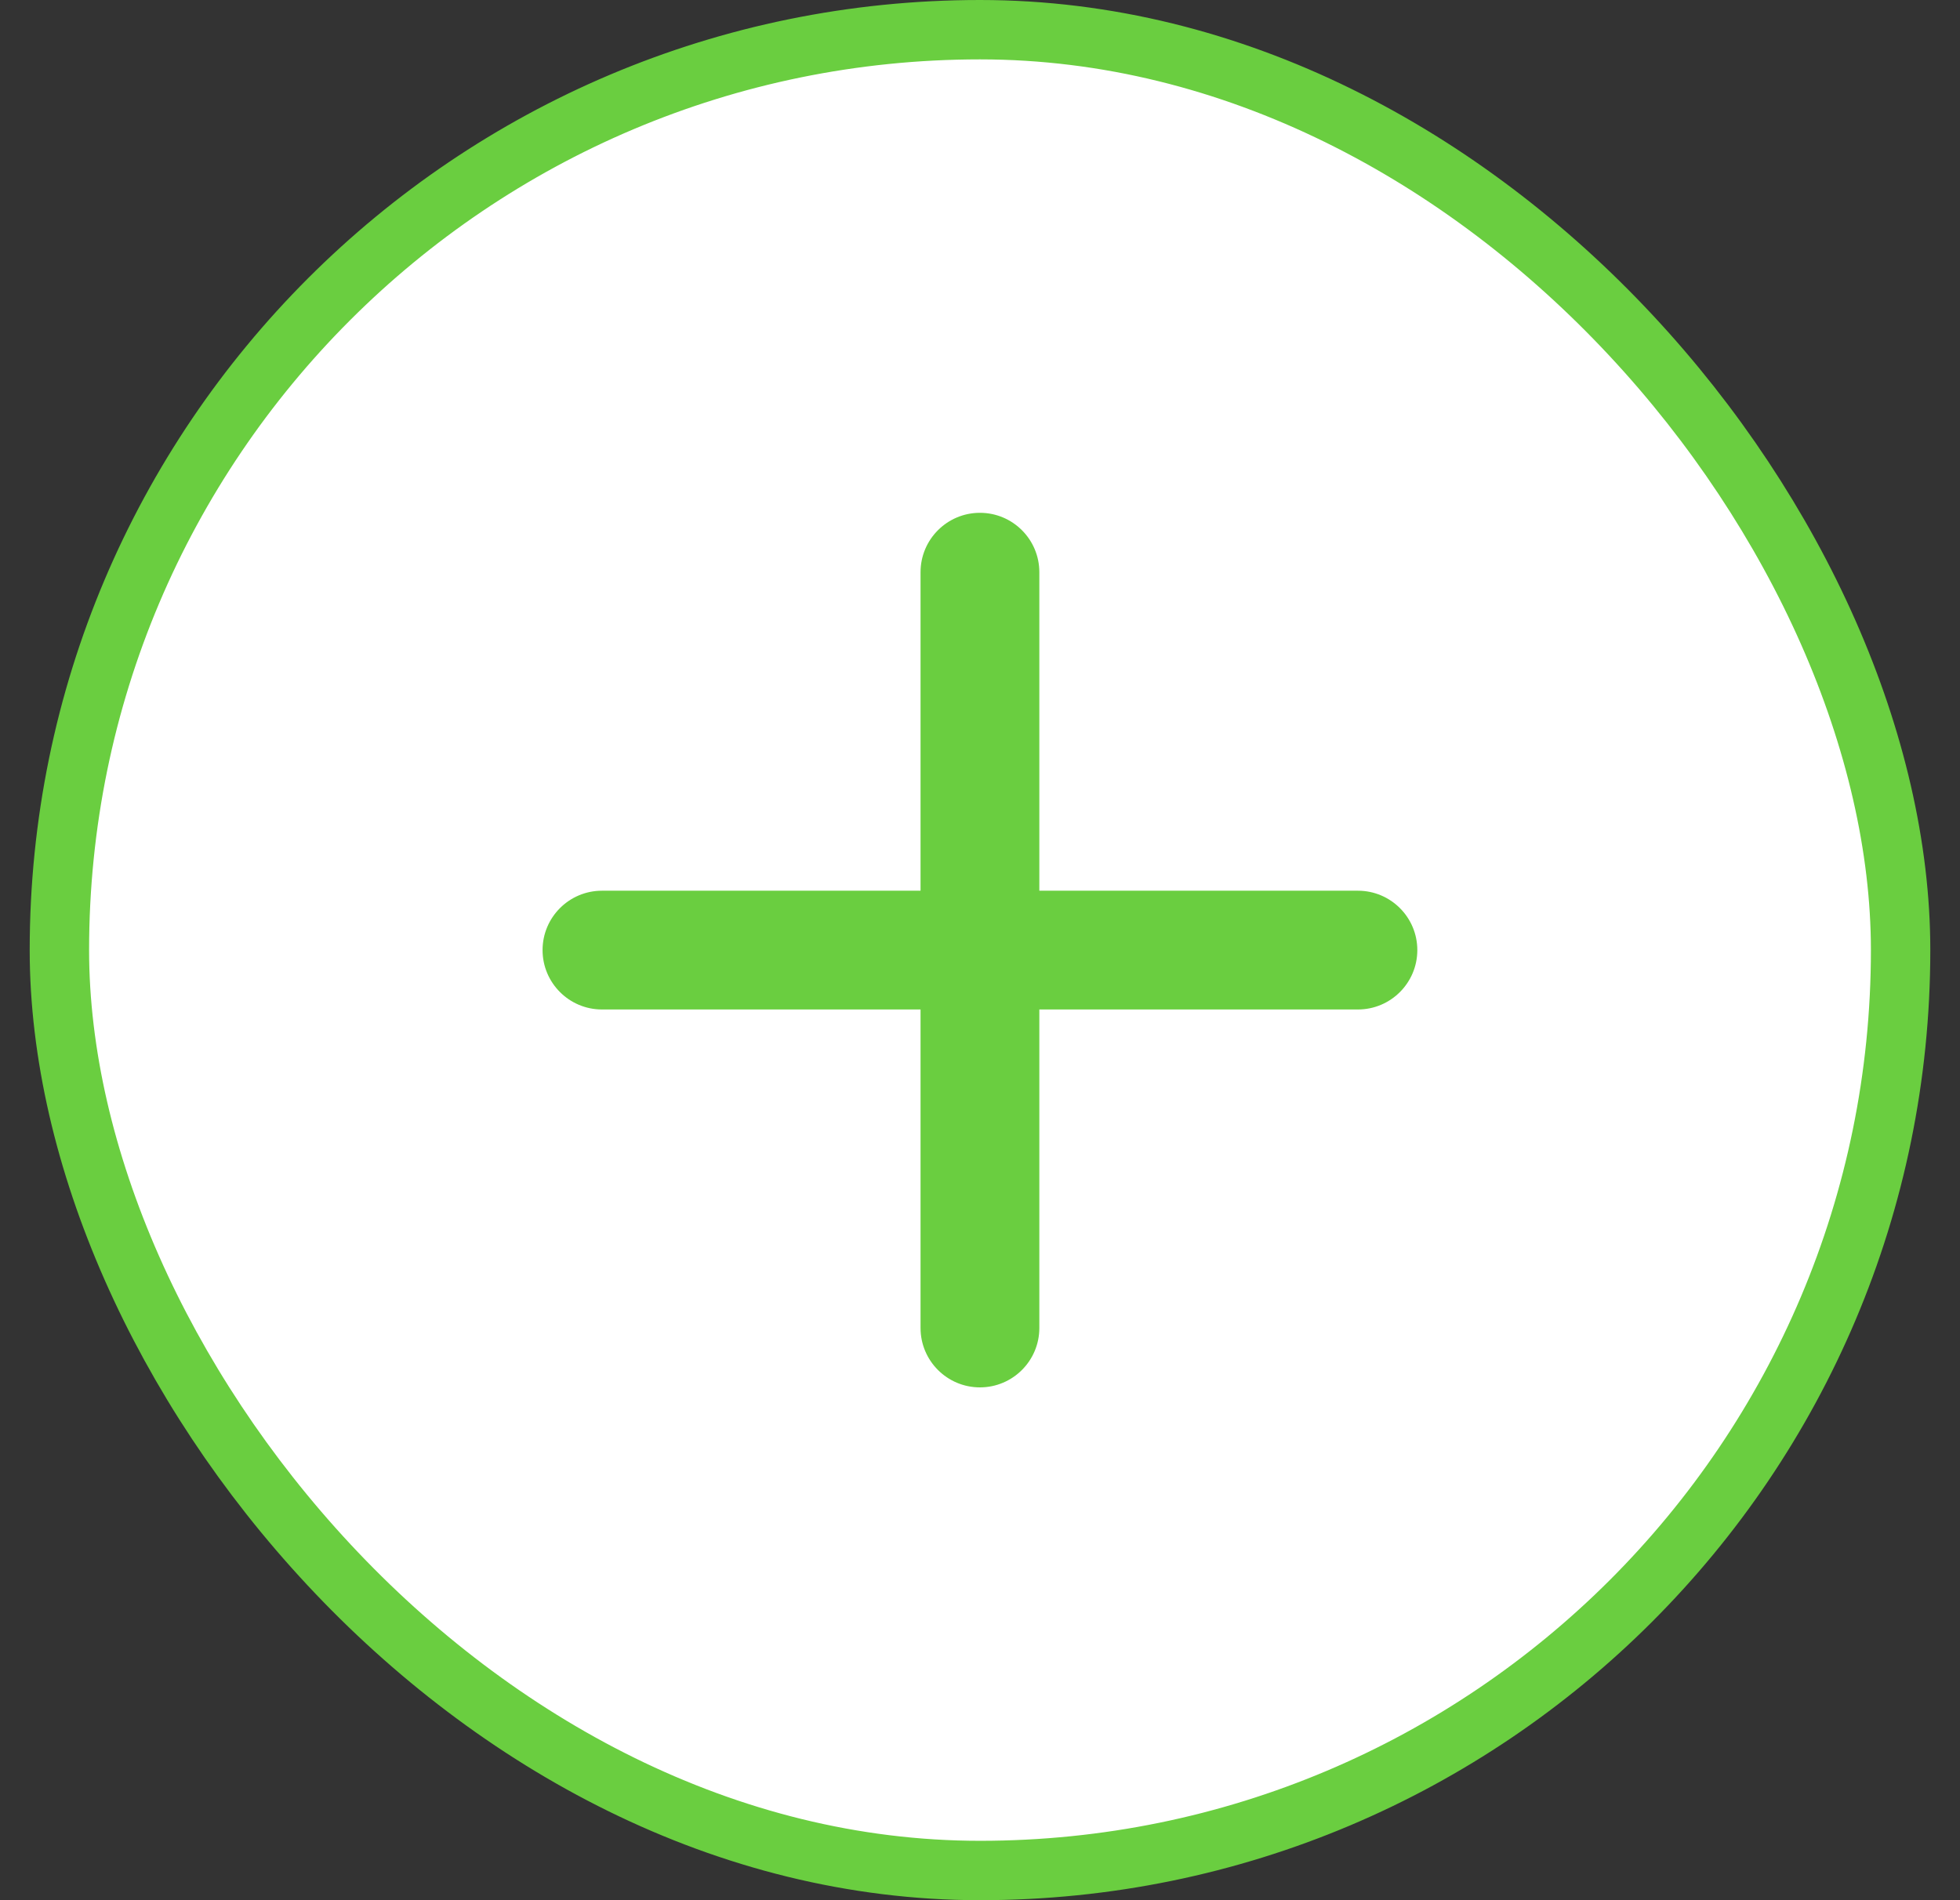 <svg width="33" height="32" viewBox="0 0 33 32" fill="none" xmlns="http://www.w3.org/2000/svg">
<rect x="0" y="0" width="33" height="32" fill="#333333" stroke="none"/>
<rect x="1" y="0.5" width="31" height="31" rx="15.5" fill="white"/>
<path fill-rule="evenodd" clip-rule="evenodd" d="M9.135 16C9.135 15.448 9.583 15 10.135 15L15.499 15L15.499 9.636C15.499 9.084 15.947 8.636 16.499 8.636C17.051 8.636 17.499 9.084 17.499 9.636L17.499 15H22.863C23.415 15 23.863 15.448 23.863 16C23.863 16.552 23.415 17 22.863 17H17.499L17.499 22.364C17.499 22.916 17.051 23.364 16.499 23.364C15.947 23.364 15.499 22.916 15.499 22.364L15.499 17L10.135 17C9.583 17 9.135 16.552 9.135 16Z" fill="#6ACE40"/>
<rect x="1" y="0.5" width="31" height="31" rx="15.5" stroke="#6ACE40"/>
</svg>
